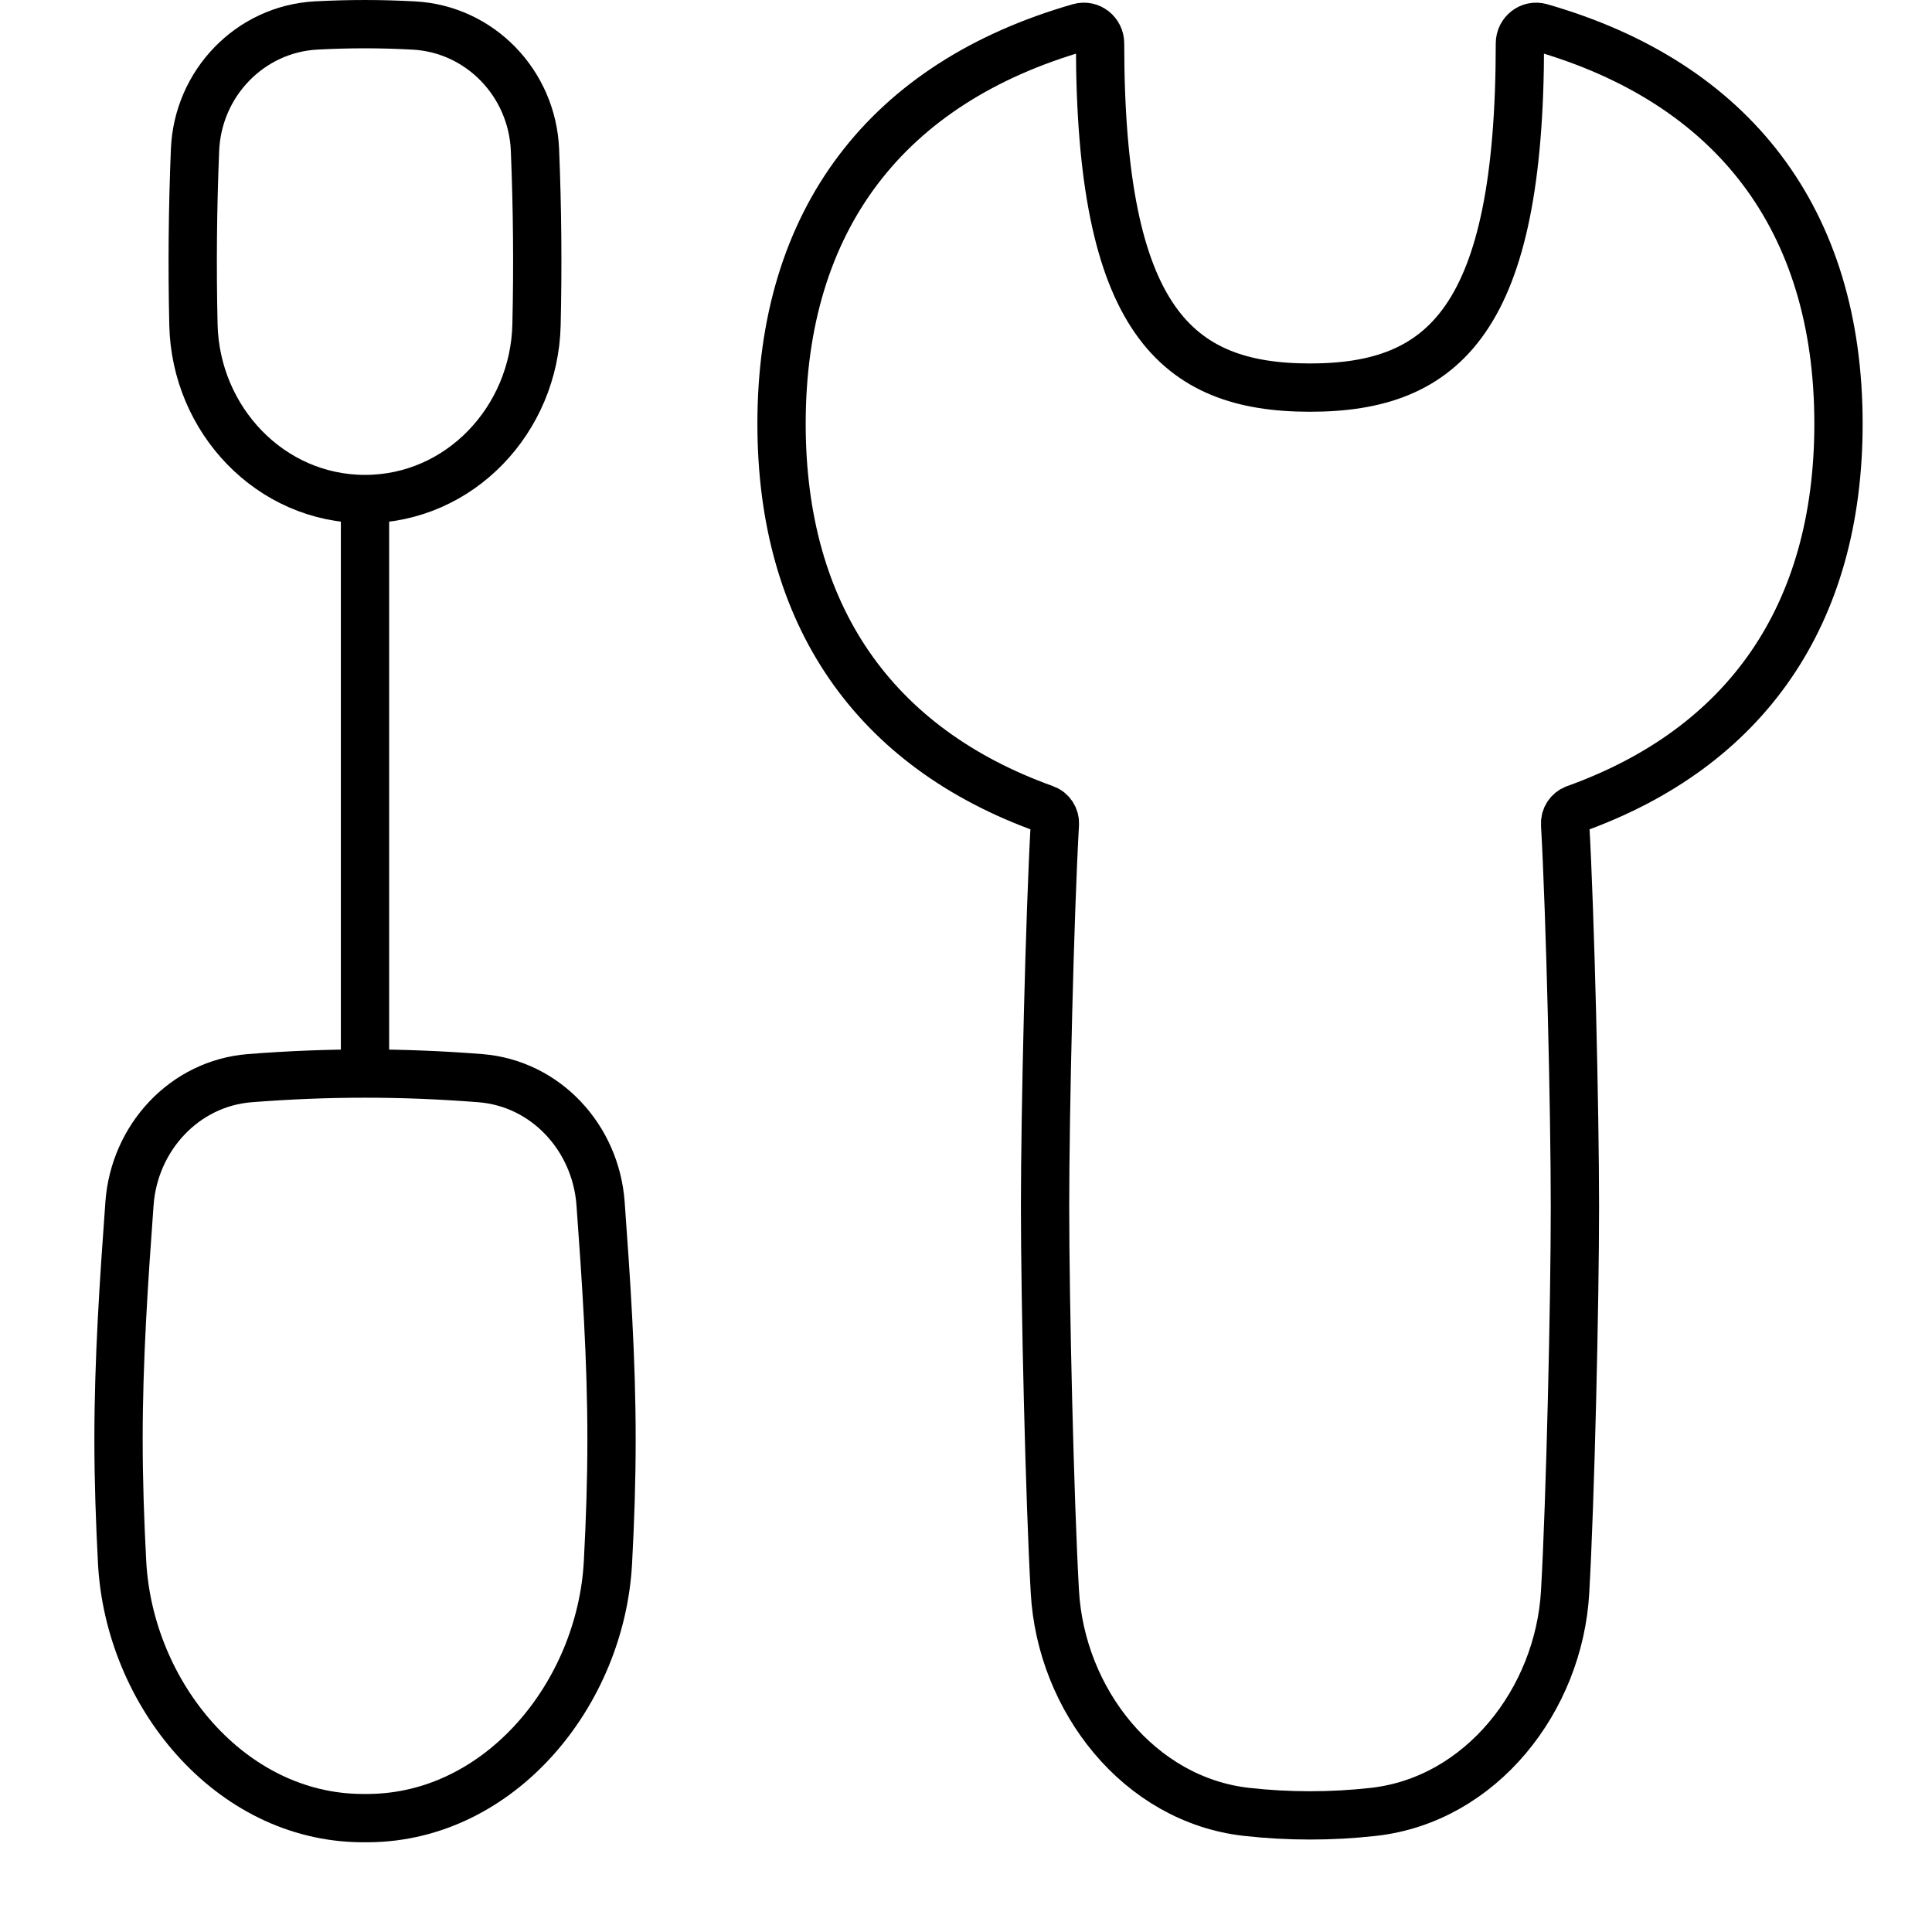 <svg width="40" height="40" viewBox="0 0 40 40" fill="none" xmlns="http://www.w3.org/2000/svg">
<path d="M2.528 32.346C2.673 35.067 4.758 37.621 7.483 37.642C7.508 37.642 7.533 37.642 7.558 37.642C7.583 37.642 7.608 37.642 7.632 37.642C10.357 37.621 12.442 35.067 12.587 32.346C12.632 31.509 12.661 30.66 12.661 29.8C12.661 28.129 12.549 26.496 12.434 24.917C12.335 23.558 11.302 22.429 9.943 22.322C8.319 22.195 6.797 22.195 5.172 22.322C3.814 22.429 2.78 23.558 2.681 24.917C2.566 26.496 2.454 28.129 2.454 29.8C2.454 30.66 2.484 31.509 2.528 32.346Z" stroke="black" stroke-linecap="round" stroke-linejoin="round"/>
<path d="M4.005 6.727C4.051 8.689 5.595 10.332 7.557 10.332C9.519 10.332 11.062 8.689 11.108 6.727C11.136 5.519 11.126 4.324 11.076 3.105C11.02 1.728 9.94 0.6 8.564 0.528C7.865 0.491 7.249 0.491 6.549 0.527C5.173 0.599 4.094 1.728 4.038 3.104C3.988 4.324 3.977 5.518 4.005 6.727Z" stroke="black" stroke-linecap="round" stroke-linejoin="round"/>
<path d="M7.557 21.848V10.408" stroke="black" stroke-linecap="round" stroke-linejoin="round"/>
<path d="M22.776 0.899C22.776 6.612 24.341 8.025 27.122 8.025C29.904 8.025 31.468 6.612 31.468 0.899C31.468 0.673 31.679 0.506 31.895 0.568C35.886 1.713 38.064 4.547 38.064 8.773C38.064 12.739 36.146 15.48 32.61 16.748C32.48 16.795 32.396 16.924 32.404 17.062C32.511 18.94 32.607 23.015 32.607 24.987C32.607 26.959 32.512 31.081 32.404 32.959C32.277 35.196 30.662 37.264 28.435 37.513C27.573 37.61 26.672 37.61 25.809 37.513C23.582 37.264 21.968 35.196 21.84 32.959C21.733 31.081 21.637 26.959 21.637 24.987C21.637 23.015 21.733 18.94 21.84 17.062C21.848 16.924 21.765 16.795 21.635 16.748C18.099 15.48 16.181 12.739 16.181 8.773C16.181 4.547 18.358 1.713 22.349 0.568C22.565 0.506 22.776 0.673 22.776 0.899Z" stroke="black" stroke-linecap="round" stroke-linejoin="round"/>
</svg>
